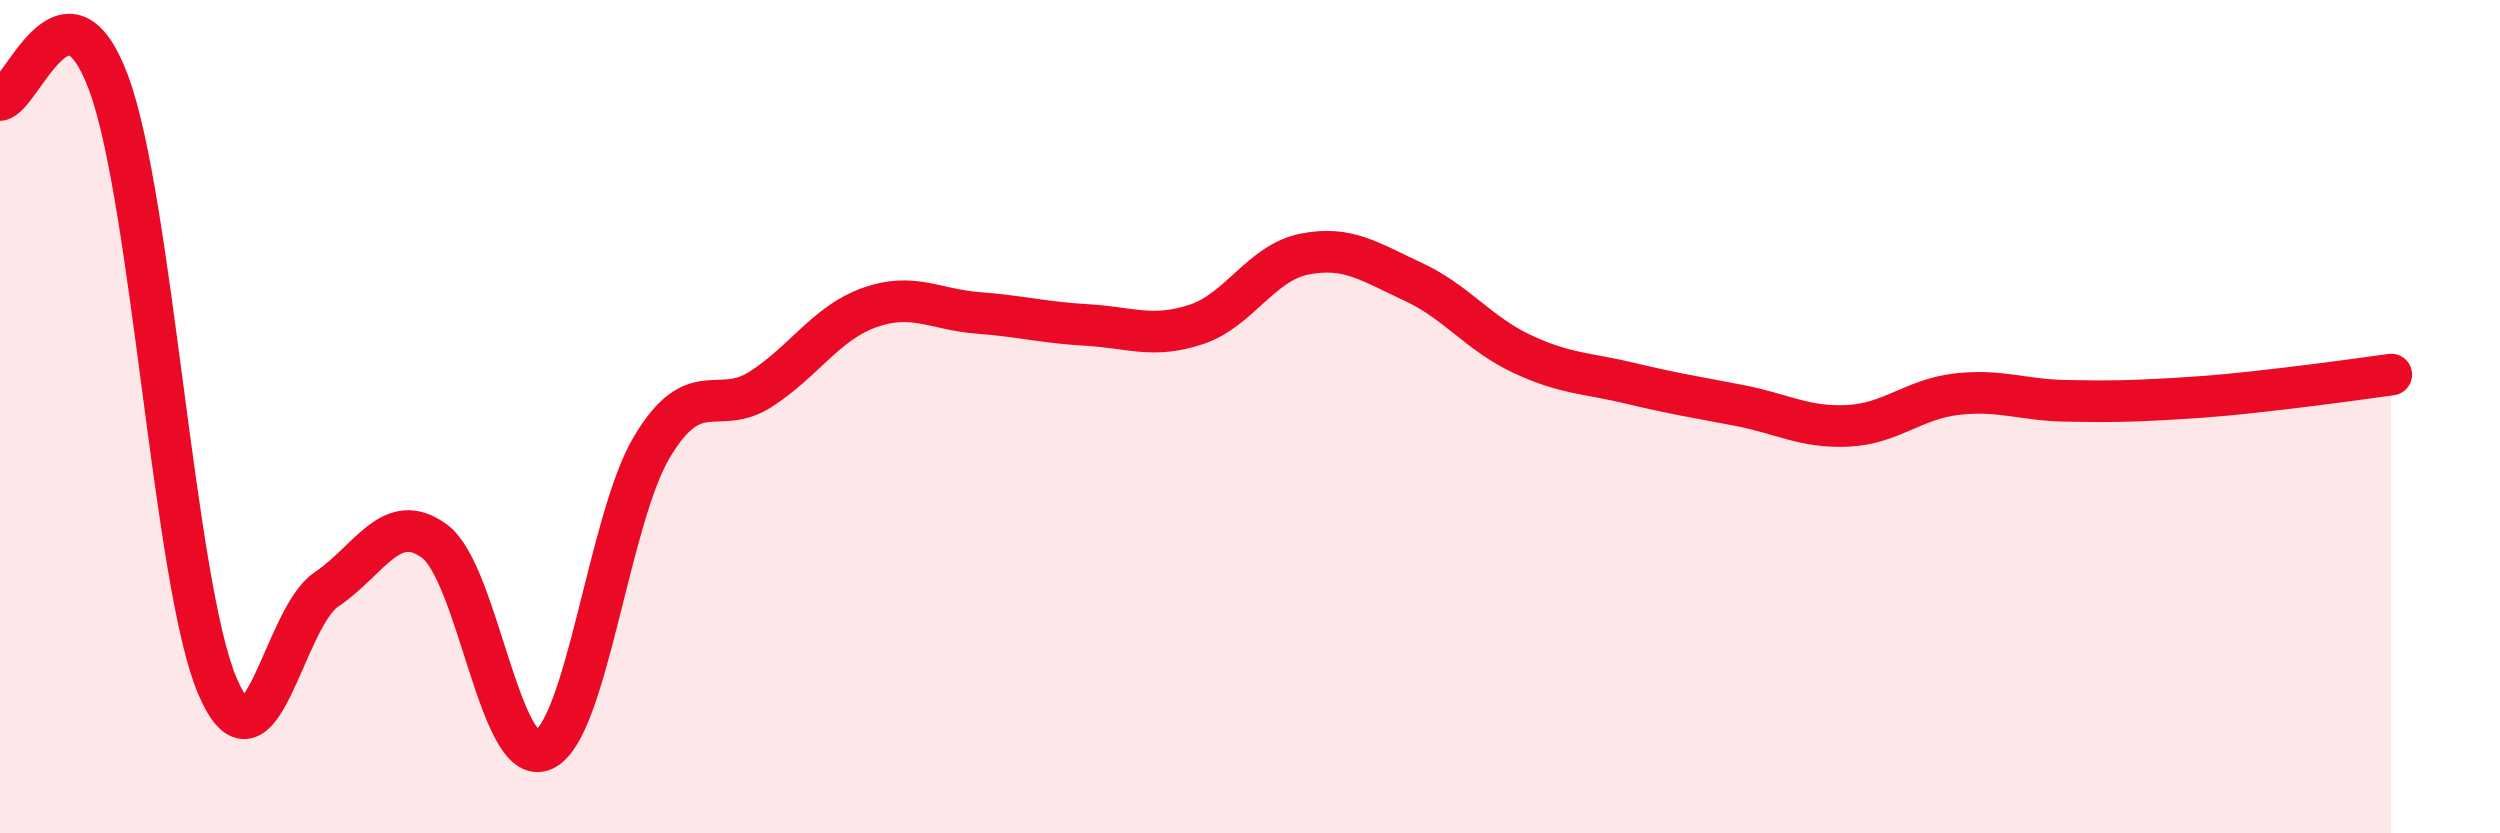 
    <svg width="60" height="20" viewBox="0 0 60 20" xmlns="http://www.w3.org/2000/svg">
      <path
        d="M 0,2.4 C 0.52,2.32 1.57,-0.81 2.61,2 C 3.65,4.81 4.18,14.04 5.22,16.47 C 6.26,18.9 6.79,14.85 7.83,14.15 C 8.87,13.45 9.39,12.22 10.43,12.99 C 11.47,13.76 12,18.45 13.04,18 C 14.08,17.55 14.61,12.45 15.65,10.72 C 16.69,8.99 17.22,10.01 18.26,9.34 C 19.3,8.67 19.83,7.75 20.87,7.38 C 21.91,7.01 22.44,7.43 23.48,7.51 C 24.52,7.59 25.05,7.74 26.09,7.8 C 27.13,7.86 27.66,8.13 28.7,7.79 C 29.74,7.45 30.26,6.31 31.3,6.1 C 32.34,5.89 32.87,6.28 33.91,6.76 C 34.95,7.24 35.48,8 36.52,8.49 C 37.56,8.98 38.09,8.95 39.13,9.2 C 40.17,9.45 40.7,9.53 41.74,9.73 C 42.78,9.93 43.31,10.27 44.35,10.22 C 45.39,10.17 45.92,9.58 46.96,9.46 C 48,9.34 48.53,9.6 49.57,9.62 C 50.61,9.64 51.13,9.63 52.17,9.57 C 53.21,9.51 53.74,9.45 54.78,9.33 C 55.82,9.21 56.87,9.06 57.39,8.99L57.39 20L0 20Z"
        fill="#EB0A25"
        opacity="0.1"
        stroke-linecap="round"
        stroke-linejoin="round"
      />
      <path
        d="M 0,2.4 C 0.52,2.32 1.57,-0.81 2.61,2 C 3.65,4.81 4.18,14.04 5.22,16.47 C 6.26,18.9 6.79,14.85 7.83,14.15 C 8.87,13.45 9.39,12.22 10.43,12.99 C 11.47,13.76 12,18.45 13.04,18 C 14.08,17.55 14.61,12.45 15.65,10.72 C 16.69,8.99 17.22,10.01 18.26,9.34 C 19.3,8.67 19.83,7.75 20.87,7.38 C 21.91,7.01 22.44,7.43 23.48,7.51 C 24.52,7.59 25.05,7.74 26.09,7.8 C 27.13,7.86 27.66,8.13 28.7,7.79 C 29.74,7.45 30.26,6.31 31.3,6.1 C 32.34,5.89 32.87,6.28 33.91,6.76 C 34.95,7.24 35.48,8 36.52,8.49 C 37.56,8.98 38.09,8.95 39.13,9.2 C 40.17,9.45 40.7,9.53 41.74,9.73 C 42.78,9.93 43.31,10.27 44.35,10.22 C 45.39,10.17 45.92,9.58 46.96,9.46 C 48,9.34 48.53,9.6 49.57,9.62 C 50.61,9.64 51.13,9.63 52.17,9.57 C 53.21,9.51 53.74,9.45 54.78,9.33 C 55.82,9.21 56.87,9.06 57.39,8.99"
        stroke="#EB0A25"
        stroke-width="1"
        fill="none"
        stroke-linecap="round"
        stroke-linejoin="round"
      />
    </svg>
  